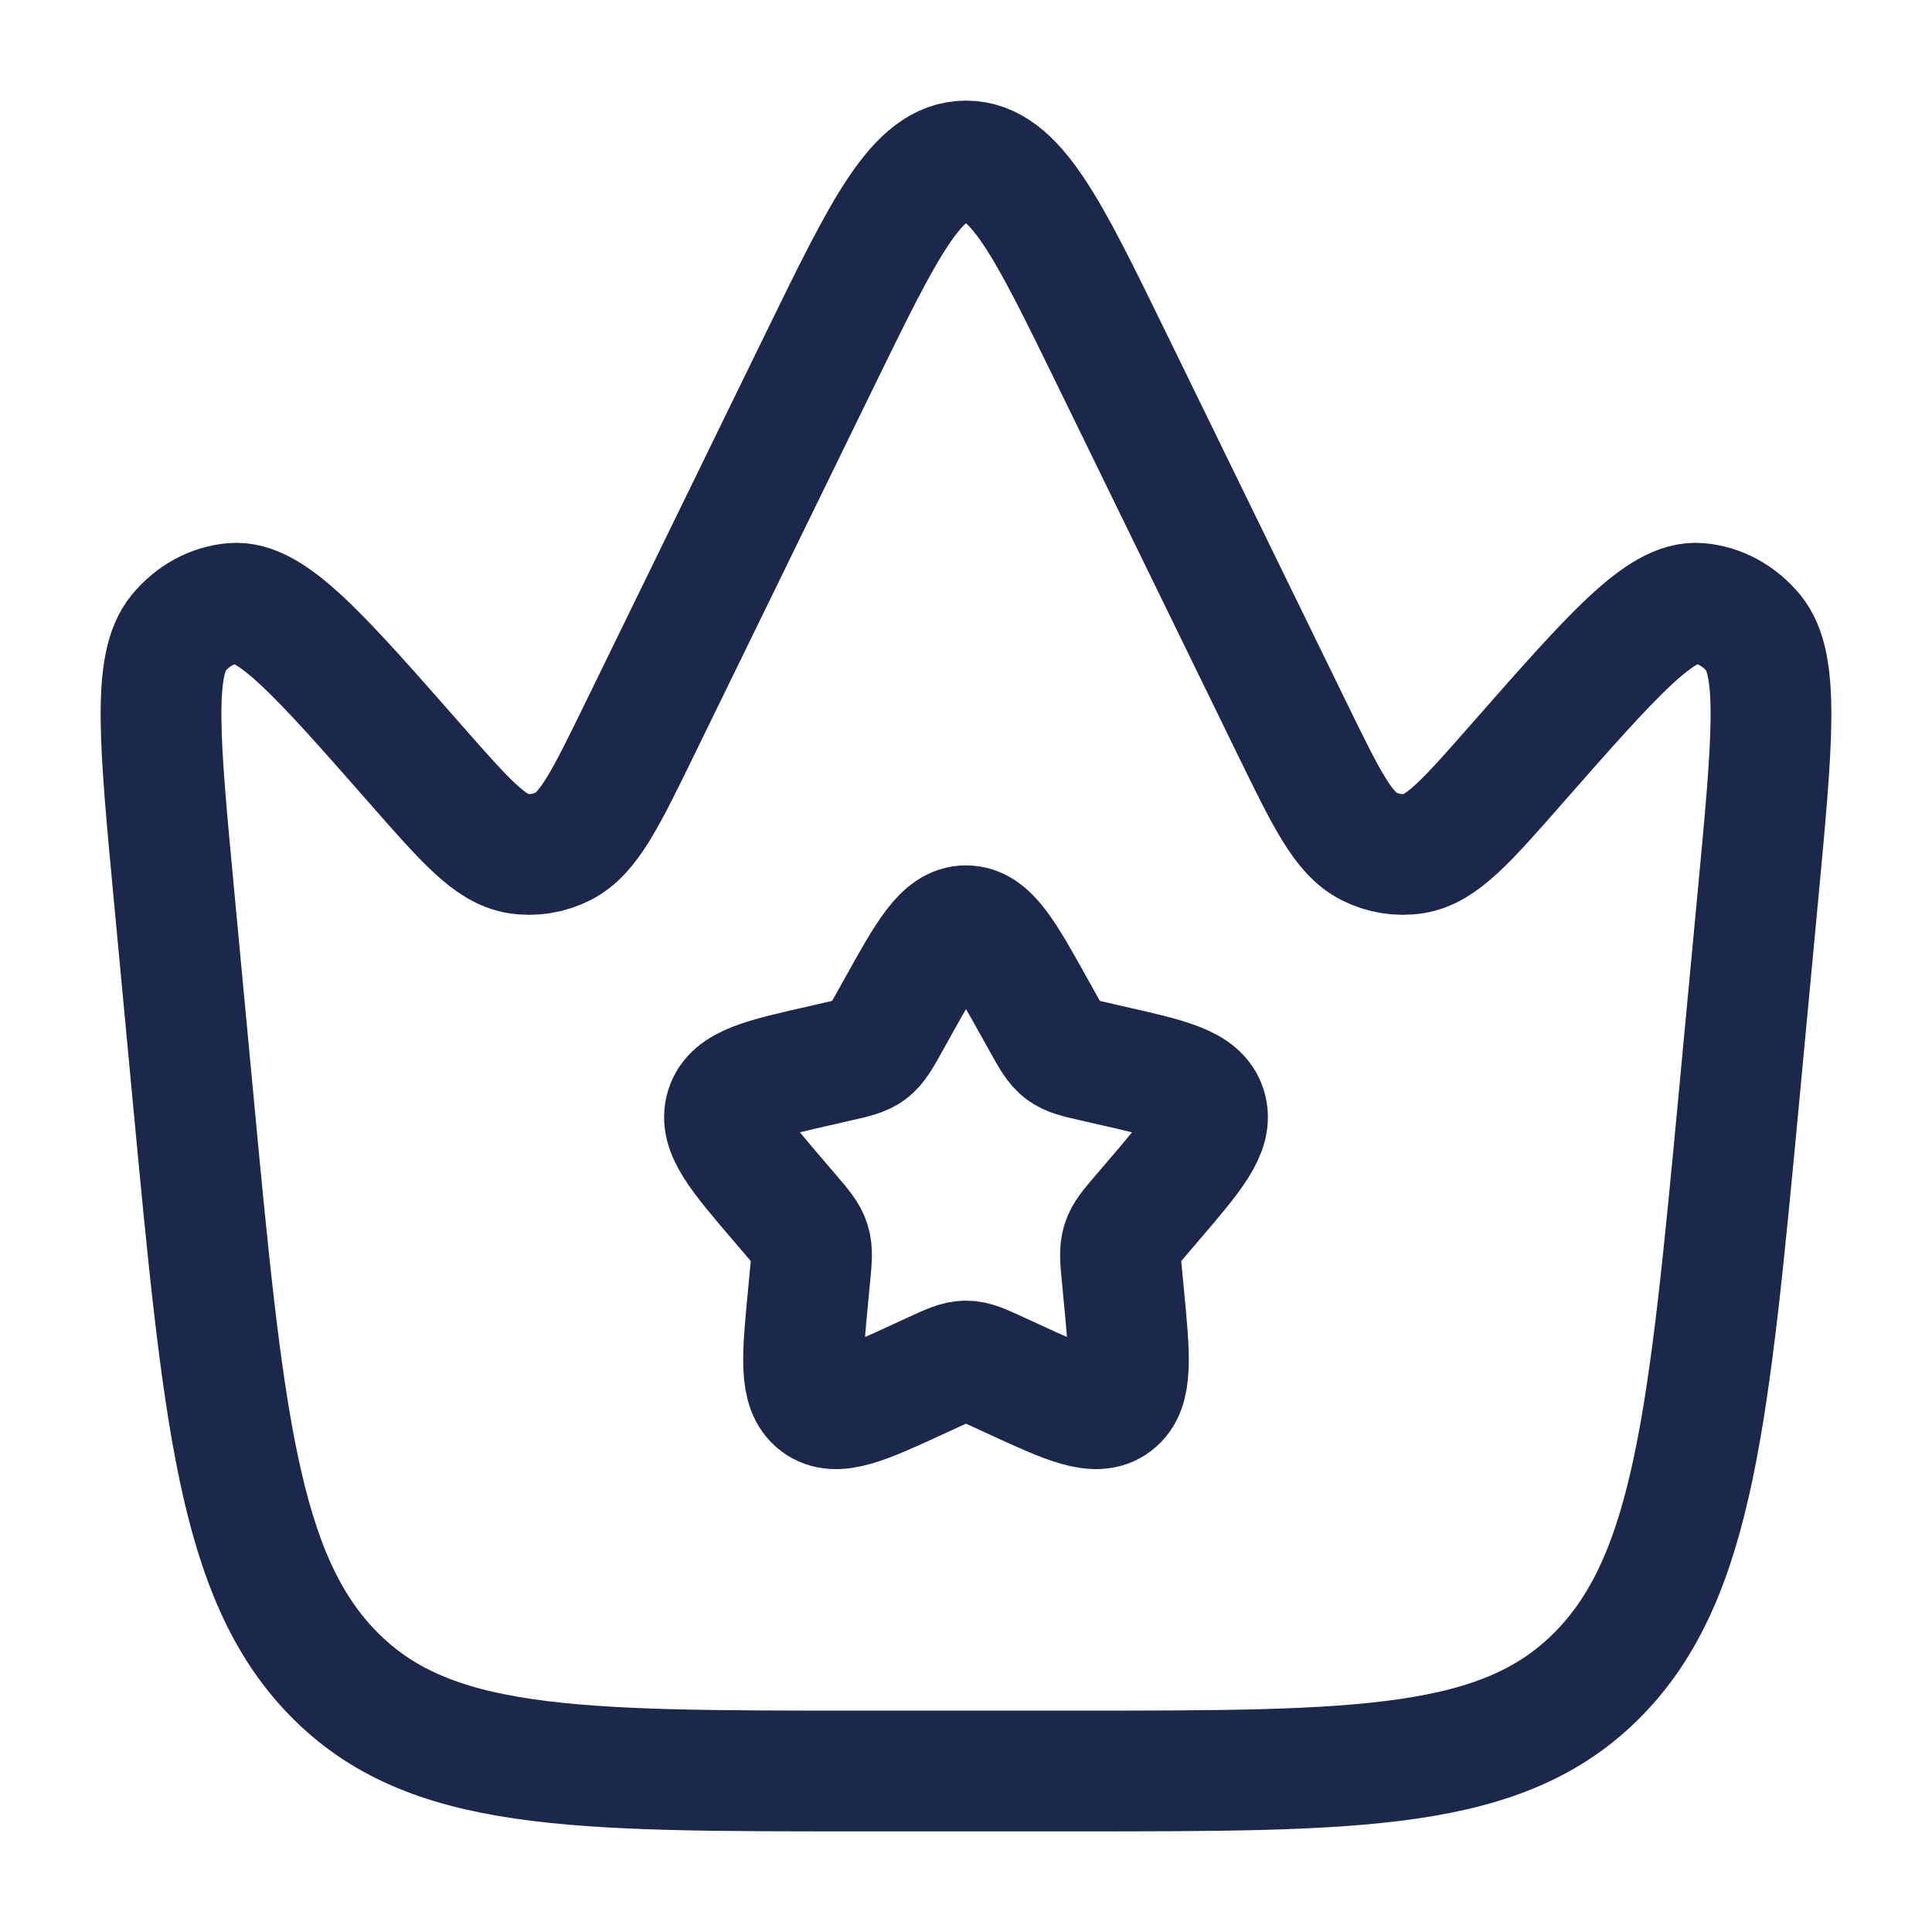 <?xml version="1.0" encoding="utf-8"?><!-- Скачано с сайта svg4.ru / Downloaded from svg4.ru -->
<svg width="800px" height="800px" viewBox="0 0 24 24" fill="none" xmlns="http://www.w3.org/2000/svg">
<path d="M21.609 13.562L21.838 11.126C22.018 9.214 22.108 8.257 21.781 7.862C21.604 7.648 21.363 7.517 21.106 7.495C20.63 7.453 20.033 8.133 18.838 9.493C18.22 10.197 17.911 10.548 17.567 10.603C17.376 10.633 17.181 10.602 17.005 10.513C16.686 10.353 16.474 9.918 16.05 9.049L13.813 4.465C13.011 2.822 12.61 2 12 2C11.39 2 10.989 2.822 10.187 4.465L7.95 9.049C7.526 9.918 7.314 10.353 6.995 10.513C6.819 10.602 6.624 10.633 6.433 10.603C6.089 10.548 5.78 10.197 5.162 9.493C3.967 8.133 3.37 7.453 2.894 7.495C2.637 7.517 2.396 7.648 2.219 7.862C1.892 8.257 1.982 9.214 2.162 11.126L2.391 13.562C2.769 17.574 2.957 19.581 4.14 20.79C5.323 22 7.095 22 10.64 22H13.36C16.905 22 18.677 22 19.86 20.79C21.043 19.581 21.231 17.574 21.609 13.562Z" stroke="#1C274C" stroke-width="1.5"/>
<path d="M11.146 12.523C11.526 11.841 11.716 11.5 12 11.5C12.284 11.5 12.474 11.841 12.854 12.523L12.952 12.699C13.06 12.893 13.114 12.989 13.198 13.053C13.283 13.117 13.387 13.141 13.597 13.188L13.788 13.232C14.526 13.399 14.895 13.482 14.983 13.764C15.071 14.047 14.819 14.341 14.316 14.929L14.186 15.081C14.043 15.248 13.971 15.332 13.939 15.435C13.907 15.539 13.918 15.65 13.94 15.873L13.959 16.076C14.035 16.861 14.073 17.254 13.844 17.428C13.614 17.602 13.268 17.444 12.577 17.125L12.399 17.043C12.202 16.953 12.104 16.907 12 16.907C11.896 16.907 11.798 16.953 11.601 17.043L11.423 17.125C10.732 17.444 10.386 17.602 10.156 17.428C9.927 17.254 9.965 16.861 10.041 16.076L10.06 15.873C10.082 15.65 10.093 15.539 10.061 15.435C10.029 15.332 9.957 15.248 9.814 15.081L9.684 14.929C9.181 14.341 8.929 14.047 9.017 13.764C9.105 13.482 9.474 13.399 10.212 13.232L10.403 13.188C10.613 13.141 10.717 13.117 10.802 13.053C10.886 12.989 10.94 12.893 11.048 12.699L11.146 12.523Z" stroke="#1C274C" stroke-width="1.5"/>
</svg>